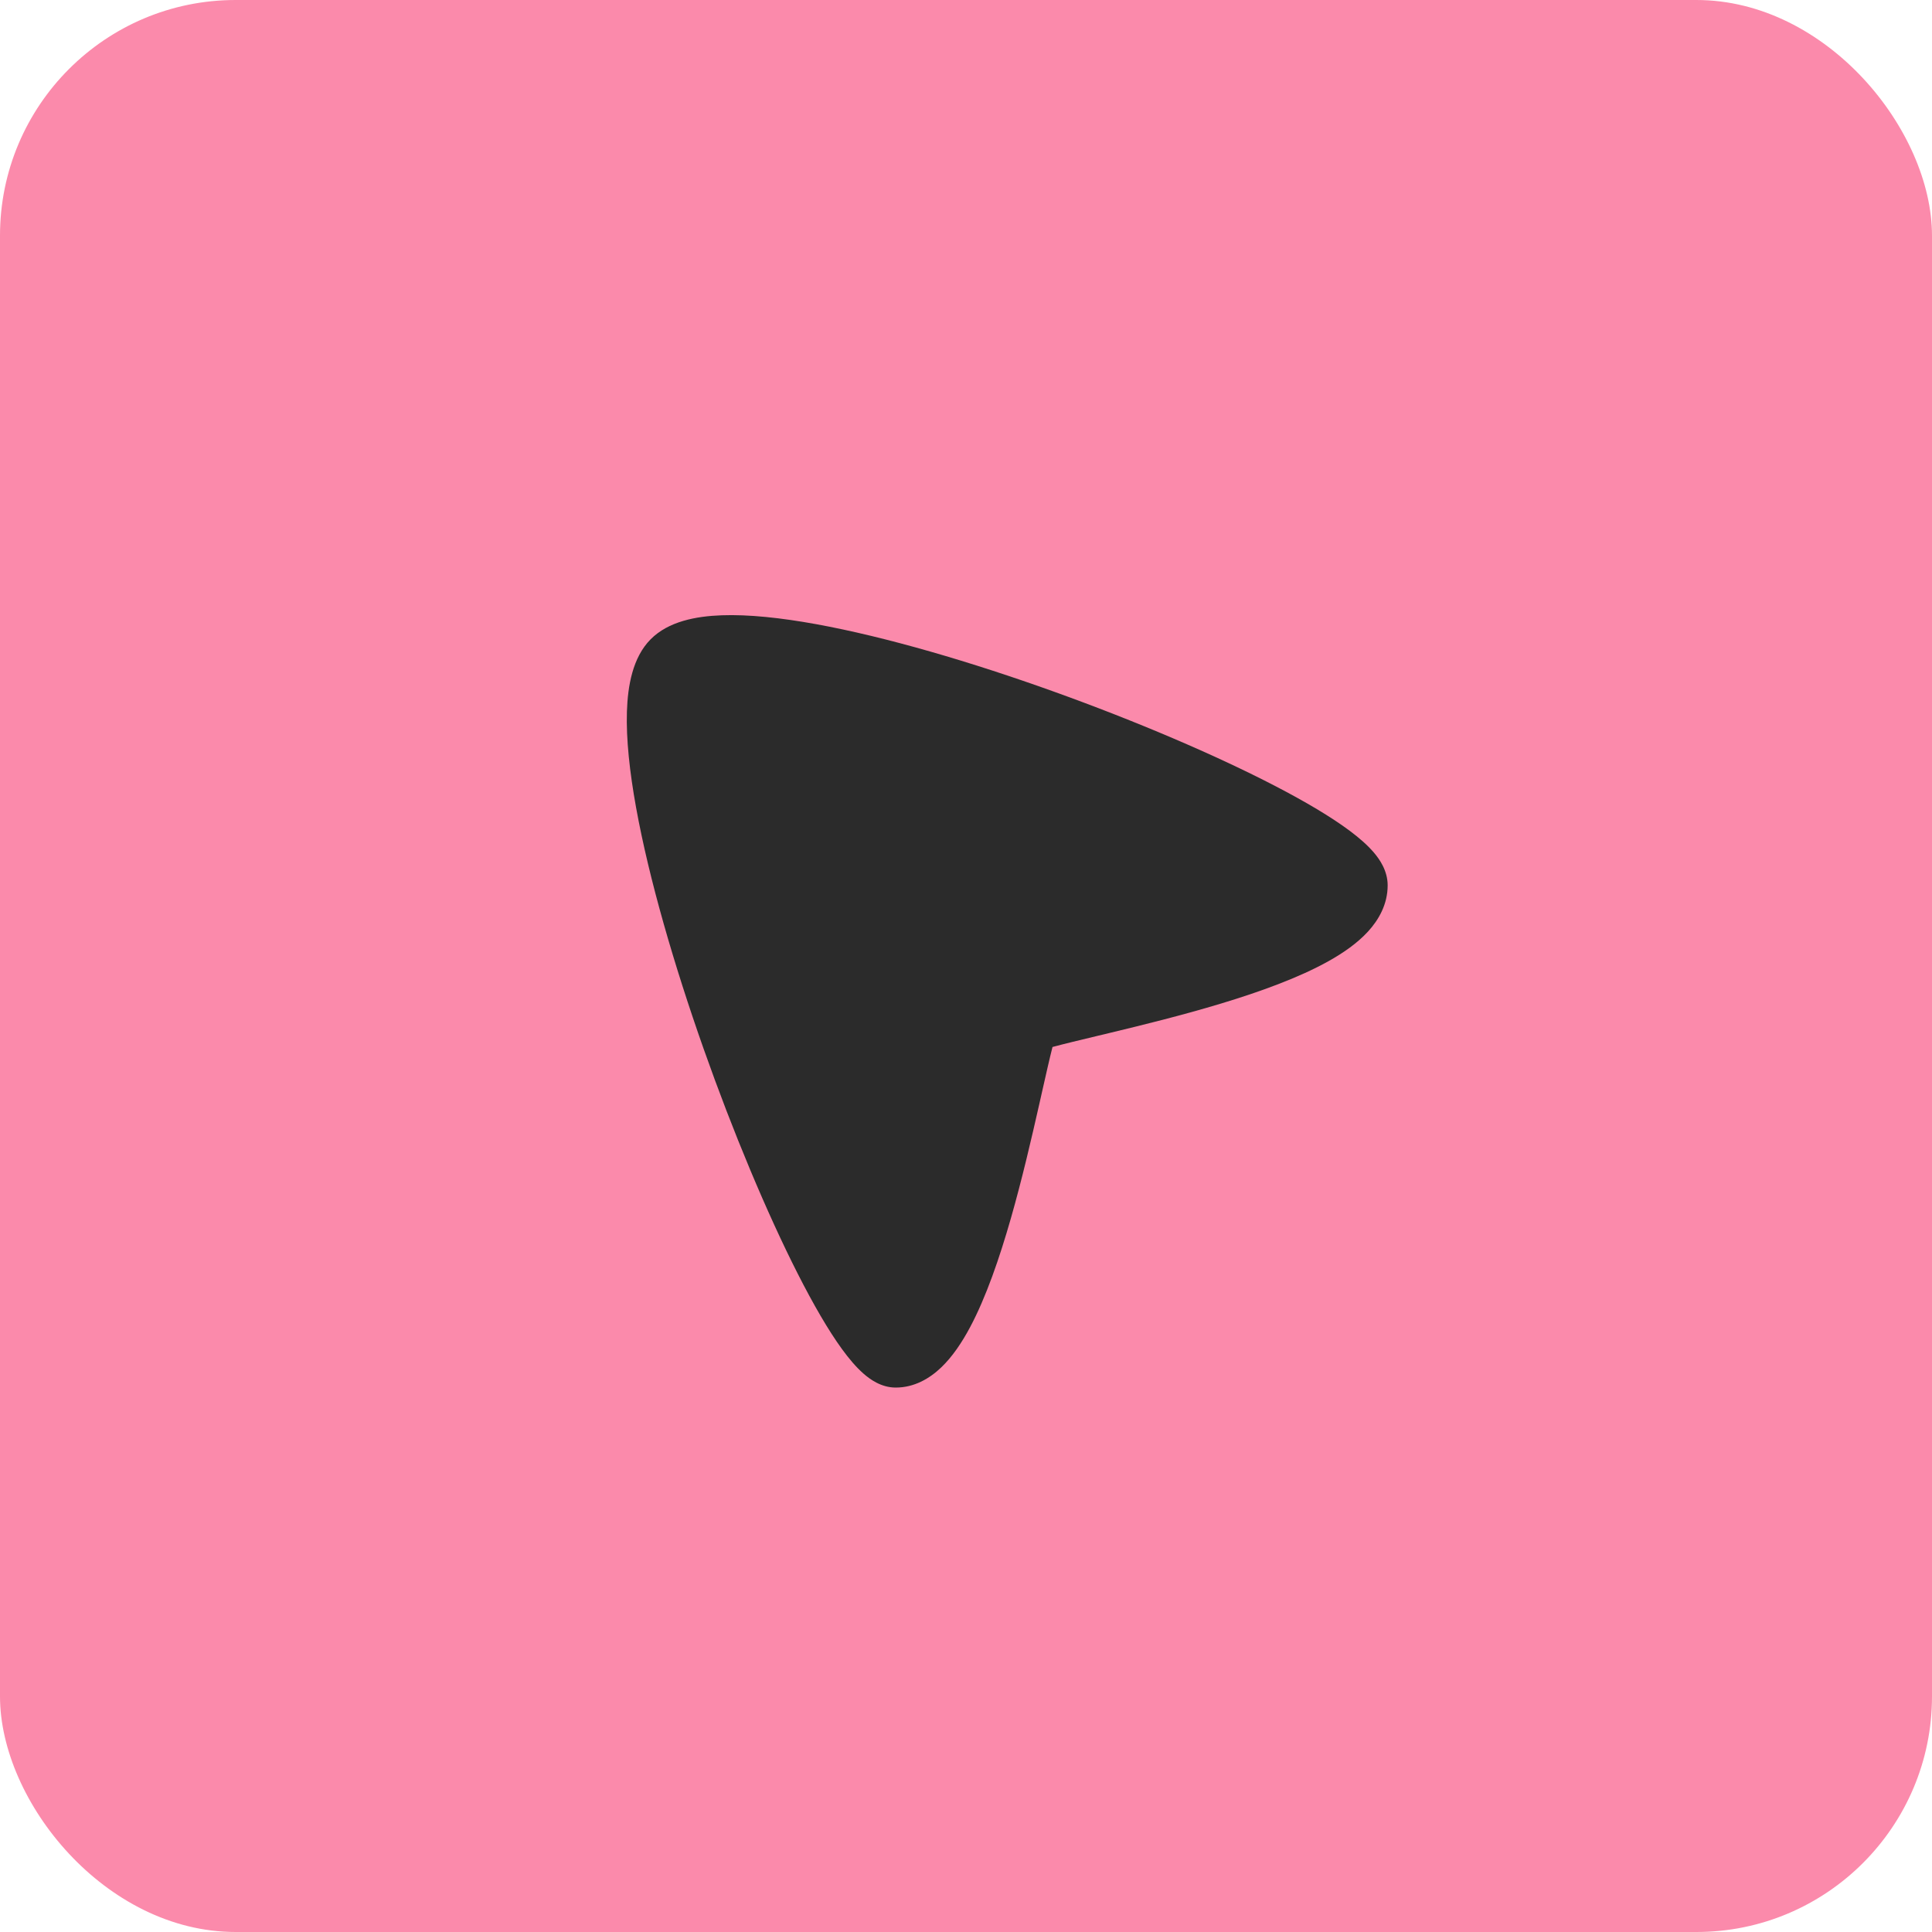 <?xml version="1.0" encoding="UTF-8"?> <svg xmlns="http://www.w3.org/2000/svg" width="164" height="164" viewBox="0 0 164 164" fill="none"><rect width="164" height="164" rx="20" fill="#FB8AAB"></rect><path fill-rule="evenodd" clip-rule="evenodd" d="M117.793 75.154C117.793 73.909 117.107 72.94 116.628 72.377C116.082 71.734 115.363 71.114 114.579 70.528C112.998 69.347 110.817 68.057 108.287 66.743C103.206 64.102 96.416 61.205 89.448 58.705C82.486 56.206 75.248 54.068 69.278 52.983C66.302 52.443 63.543 52.145 61.247 52.23C59.099 52.309 56.739 52.737 55.221 54.276C53.699 55.819 53.287 58.221 53.217 60.398C53.143 62.728 53.448 65.527 53.994 68.547C55.09 74.606 57.231 81.951 59.724 89.018C62.221 96.091 65.106 102.984 67.728 108.141C69.033 110.708 70.31 112.921 71.477 114.525C72.056 115.32 72.667 116.048 73.299 116.602C73.85 117.085 74.805 117.785 76.032 117.785C77.625 117.785 78.921 117.005 79.89 116.081C80.85 115.165 81.654 113.957 82.337 112.679C83.706 110.117 84.851 106.766 85.804 103.438C86.765 100.082 87.569 96.603 88.219 93.733L88.425 92.818L88.425 92.817C88.798 91.165 89.1 89.828 89.343 88.874C90.271 88.624 91.57 88.312 93.172 87.928H93.172L94.124 87.7C96.95 87.021 100.374 86.179 103.68 85.178C106.957 84.186 110.256 82.997 112.779 81.586C114.037 80.883 115.224 80.057 116.124 79.076C117.03 78.087 117.793 76.768 117.793 75.154Z" fill="#2B2B2B"></path></svg> 